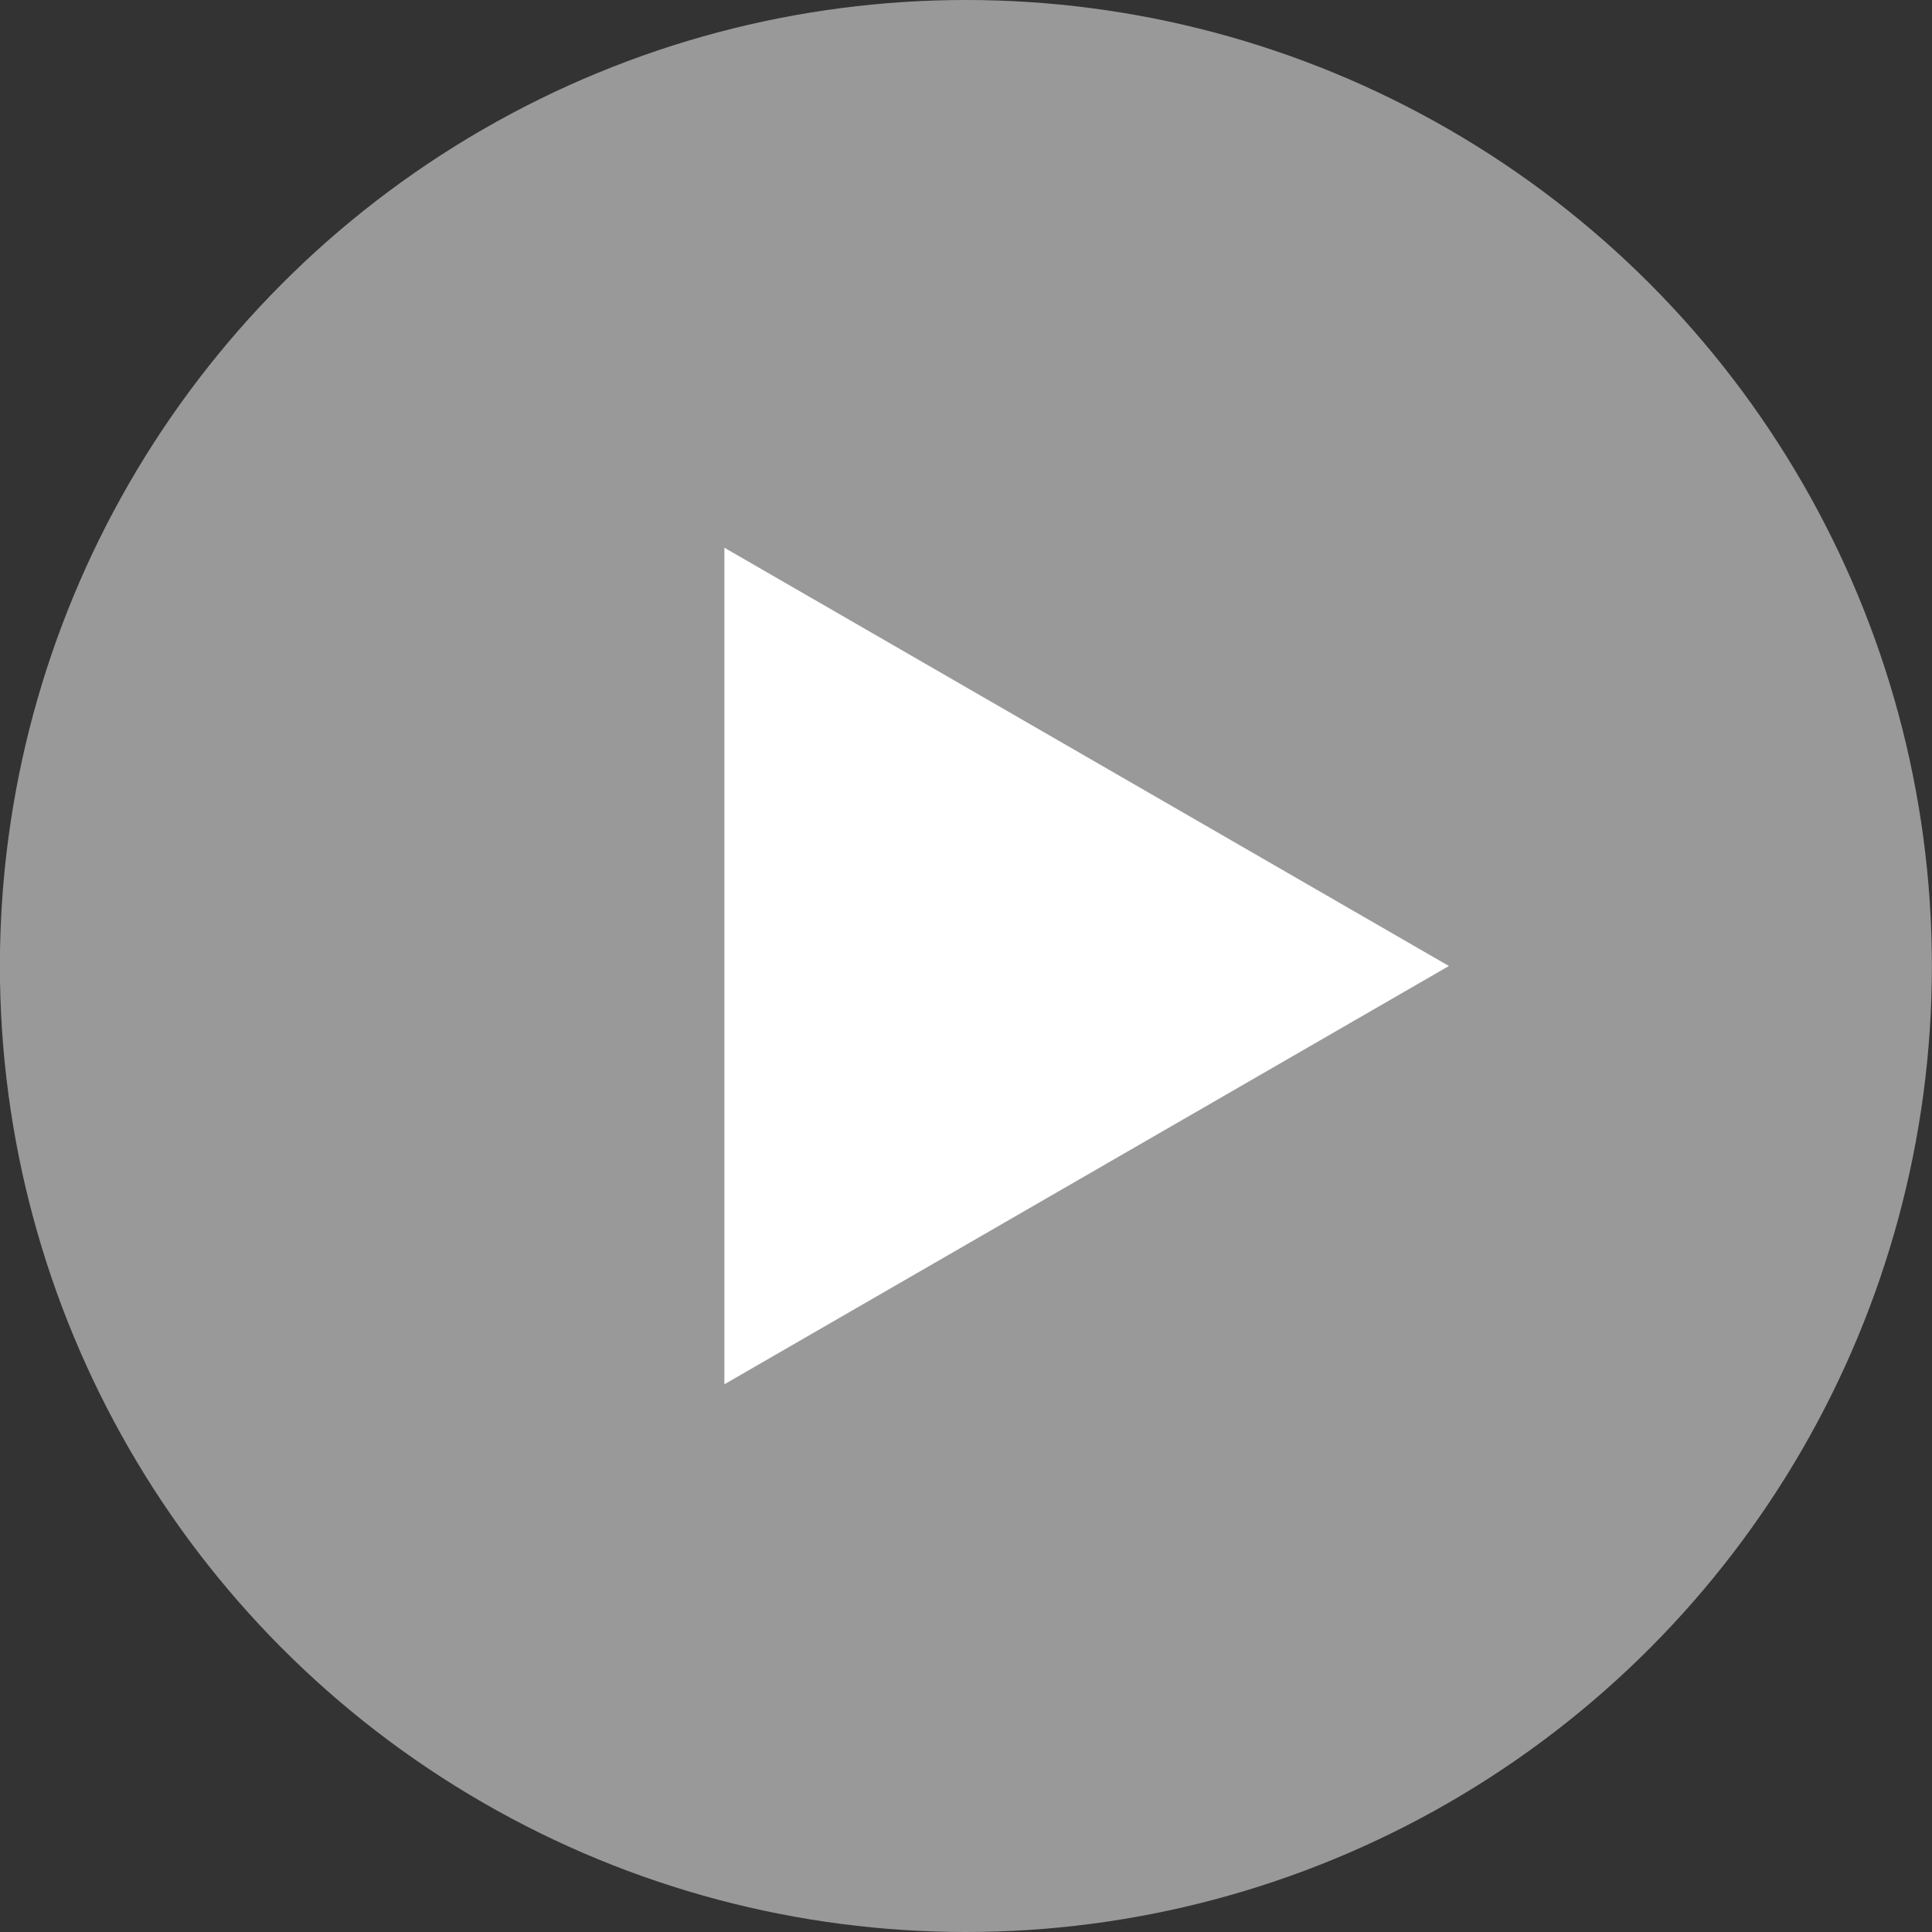 <svg width="18" height="18" viewBox="0 0 18 18" fill="none" xmlns="http://www.w3.org/2000/svg">
                              <rect x="0" y="0" width="18" height="18" fill="#333333" stroke="none"/>
                              <circle opacity="0.5" cx="8.999" cy="9" r="9" fill="white"/>
                              <path d="M13.499 9L6.749 12.897L6.749 5.103L13.499 9Z" fill="white"/>
                              </svg>
